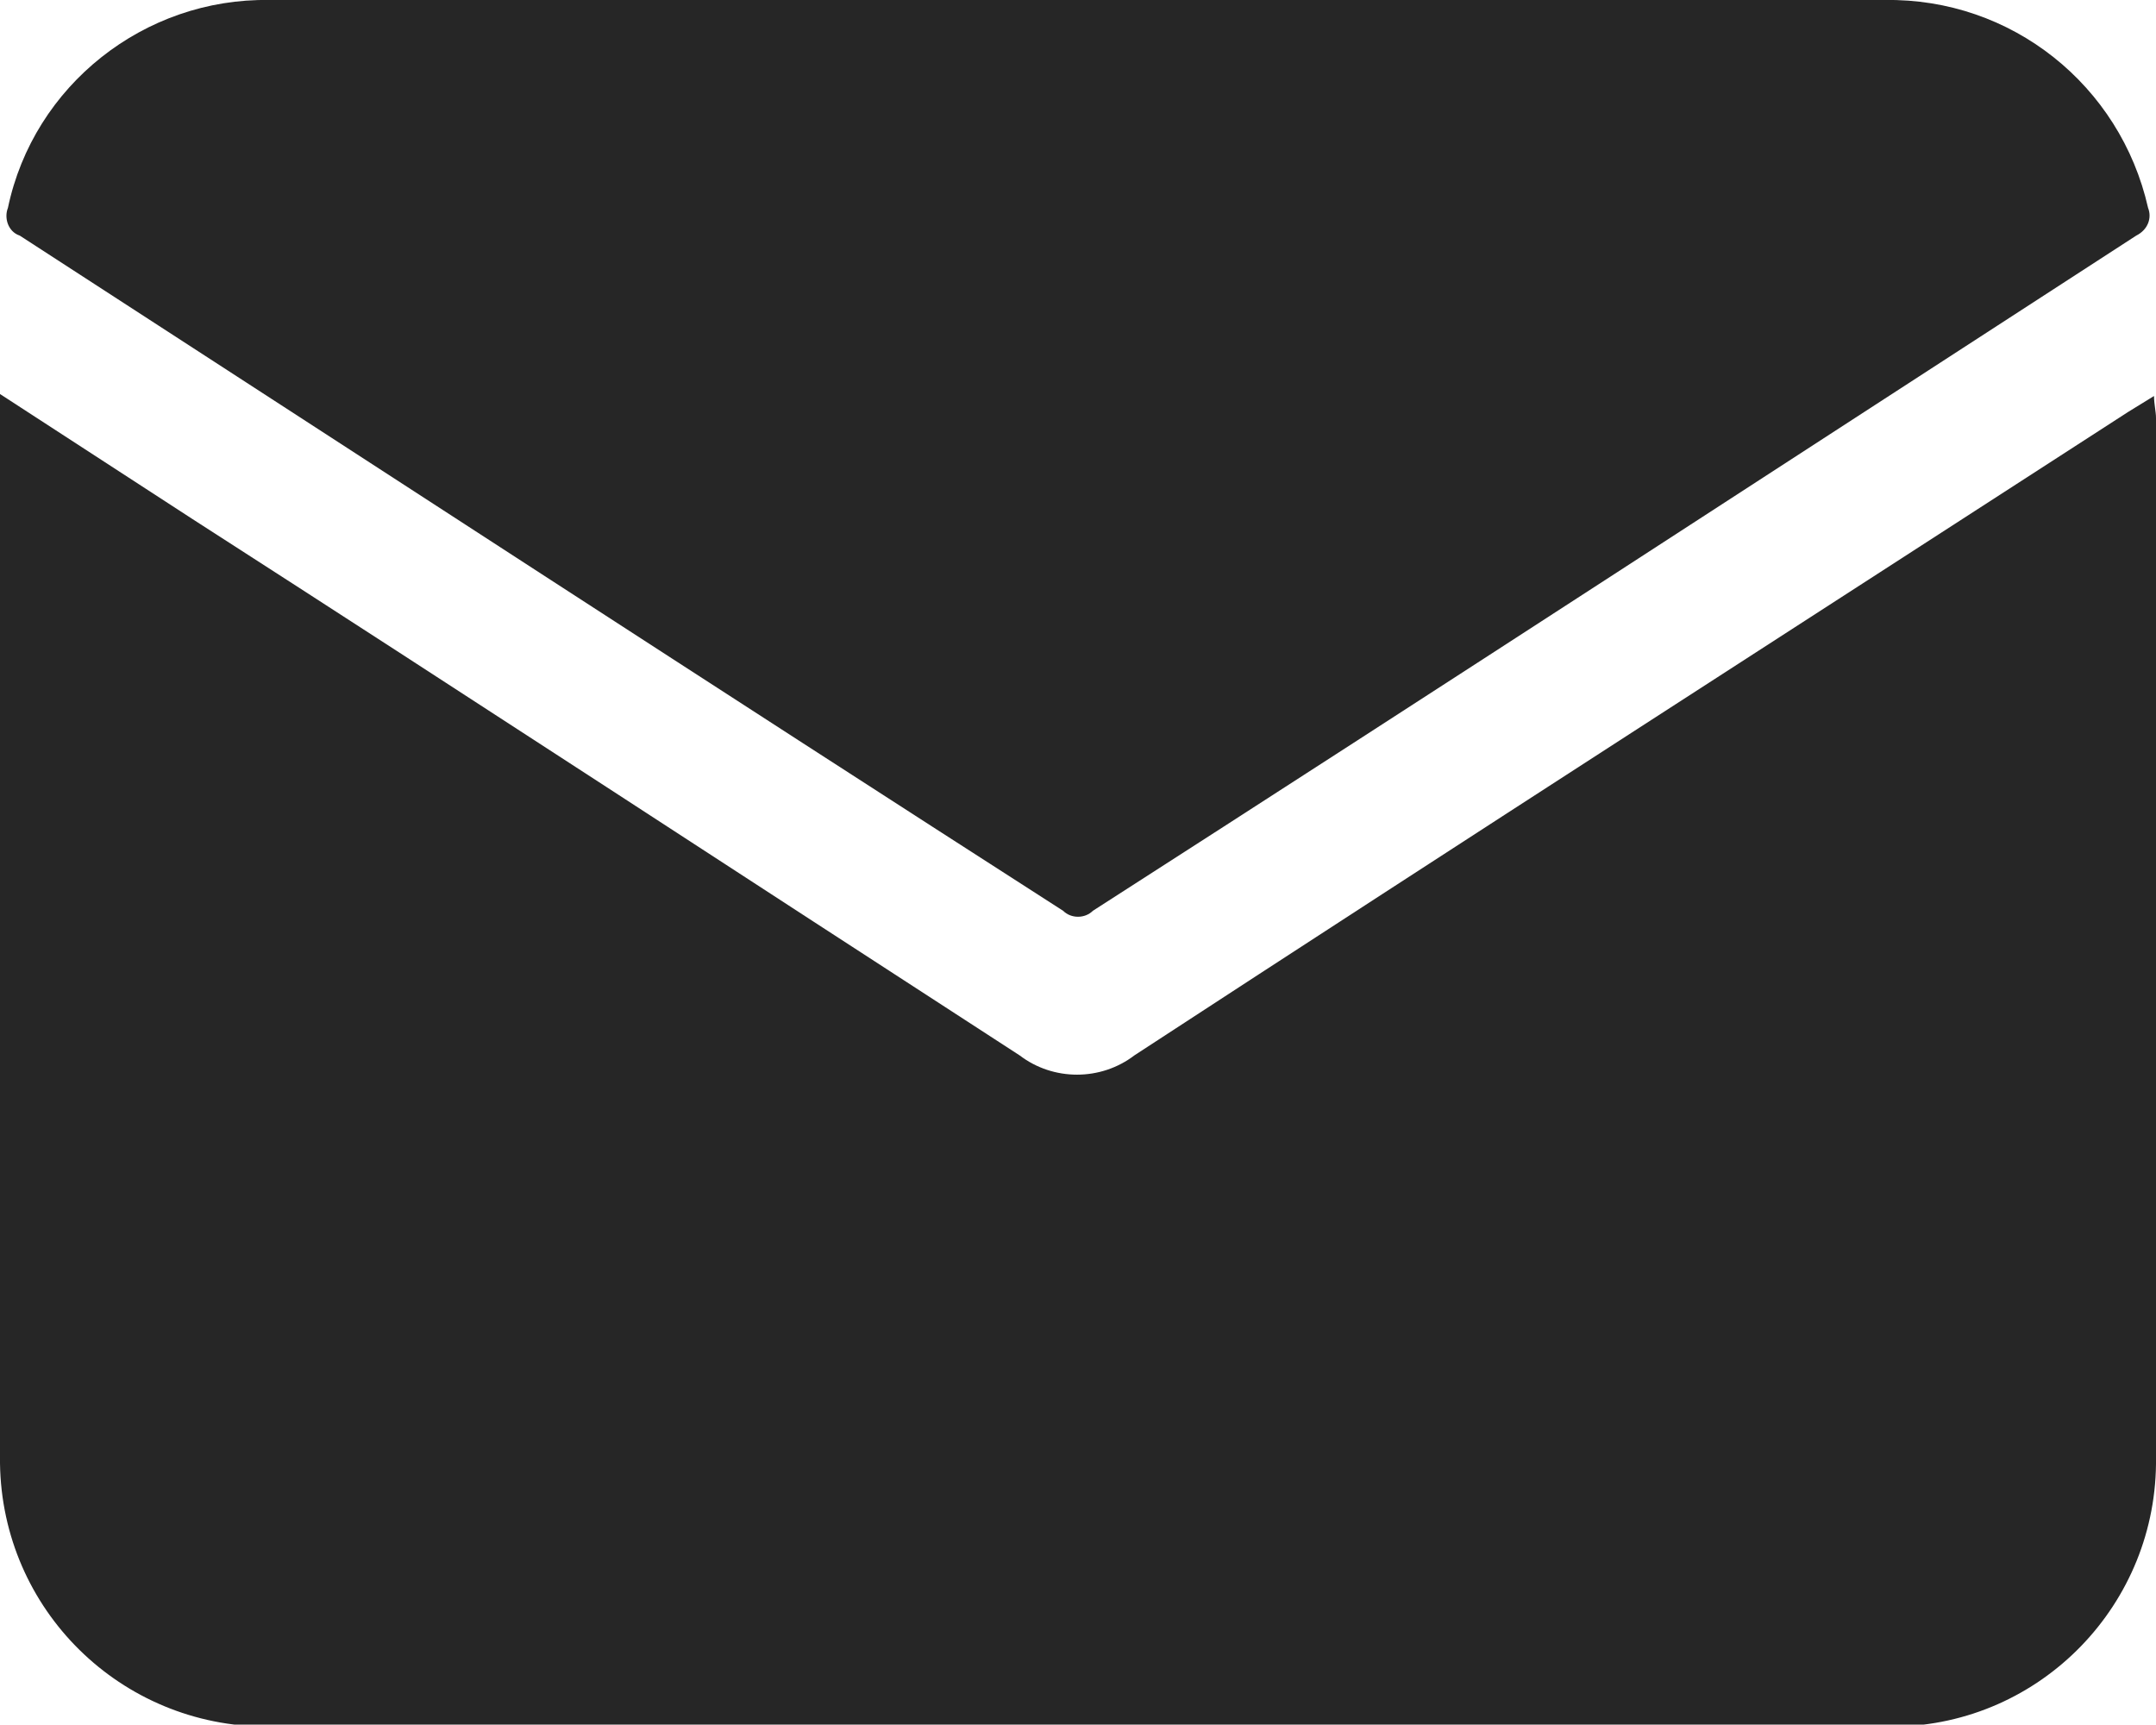 <?xml version="1.0" encoding="utf-8"?>
<!-- Generator: Adobe Illustrator 26.0.1, SVG Export Plug-In . SVG Version: 6.00 Build 0)  -->
<svg version="1.1" id="Layer_1" xmlns="http://www.w3.org/2000/svg" xmlns:xlink="http://www.w3.org/1999/xlink" x="0px" y="0px"
	 viewBox="0 0 108.9 87.1" style="enable-background:new 0 0 108.9 87.1;" xml:space="preserve">
<style type="text/css">
	.st0{fill:#262626;}
</style>
<g id="Layer_2_00000101814437634541635190000015339004190500899467_">
	<g id="Layer_1-2">
		<path class="st0" d="M0,19.9l9.7,6.3c14,9,27.9,18.1,41.8,27.1c1.7,1.3,4.1,1.3,5.8,0C74,42.4,90.8,31.6,107.5,20.8l1.3-0.8
			c0,0.4,0.1,0.8,0.1,1.1c0,17.5,0,35,0,52.5c0.1,7.4-5.8,13.5-13.2,13.6c-0.1,0-0.2,0-0.3,0c-27.3,0-54.6,0-81.9,0
			C6.1,87.2,0.1,81.3,0,73.9c0-0.1,0-0.2,0-0.3c0-17.5,0-35,0-52.5V19.9z"/>
		<path class="st0" d="M54.4,0C68,0,81.6,0,95.2,0c6.4-0.1,11.9,4.3,13.3,10.5c0.2,0.5,0,1.1-0.6,1.4C90.3,23.3,72.8,34.7,55.2,46
			c-0.4,0.4-1.1,0.4-1.5,0C36.1,34.7,18.6,23.3,1,11.9c-0.6-0.2-0.8-0.9-0.6-1.4C1.7,4.3,7.3-0.1,13.6,0C27.2,0,40.8,0,54.4,0z"/>
	</g>
</g>
</svg>
